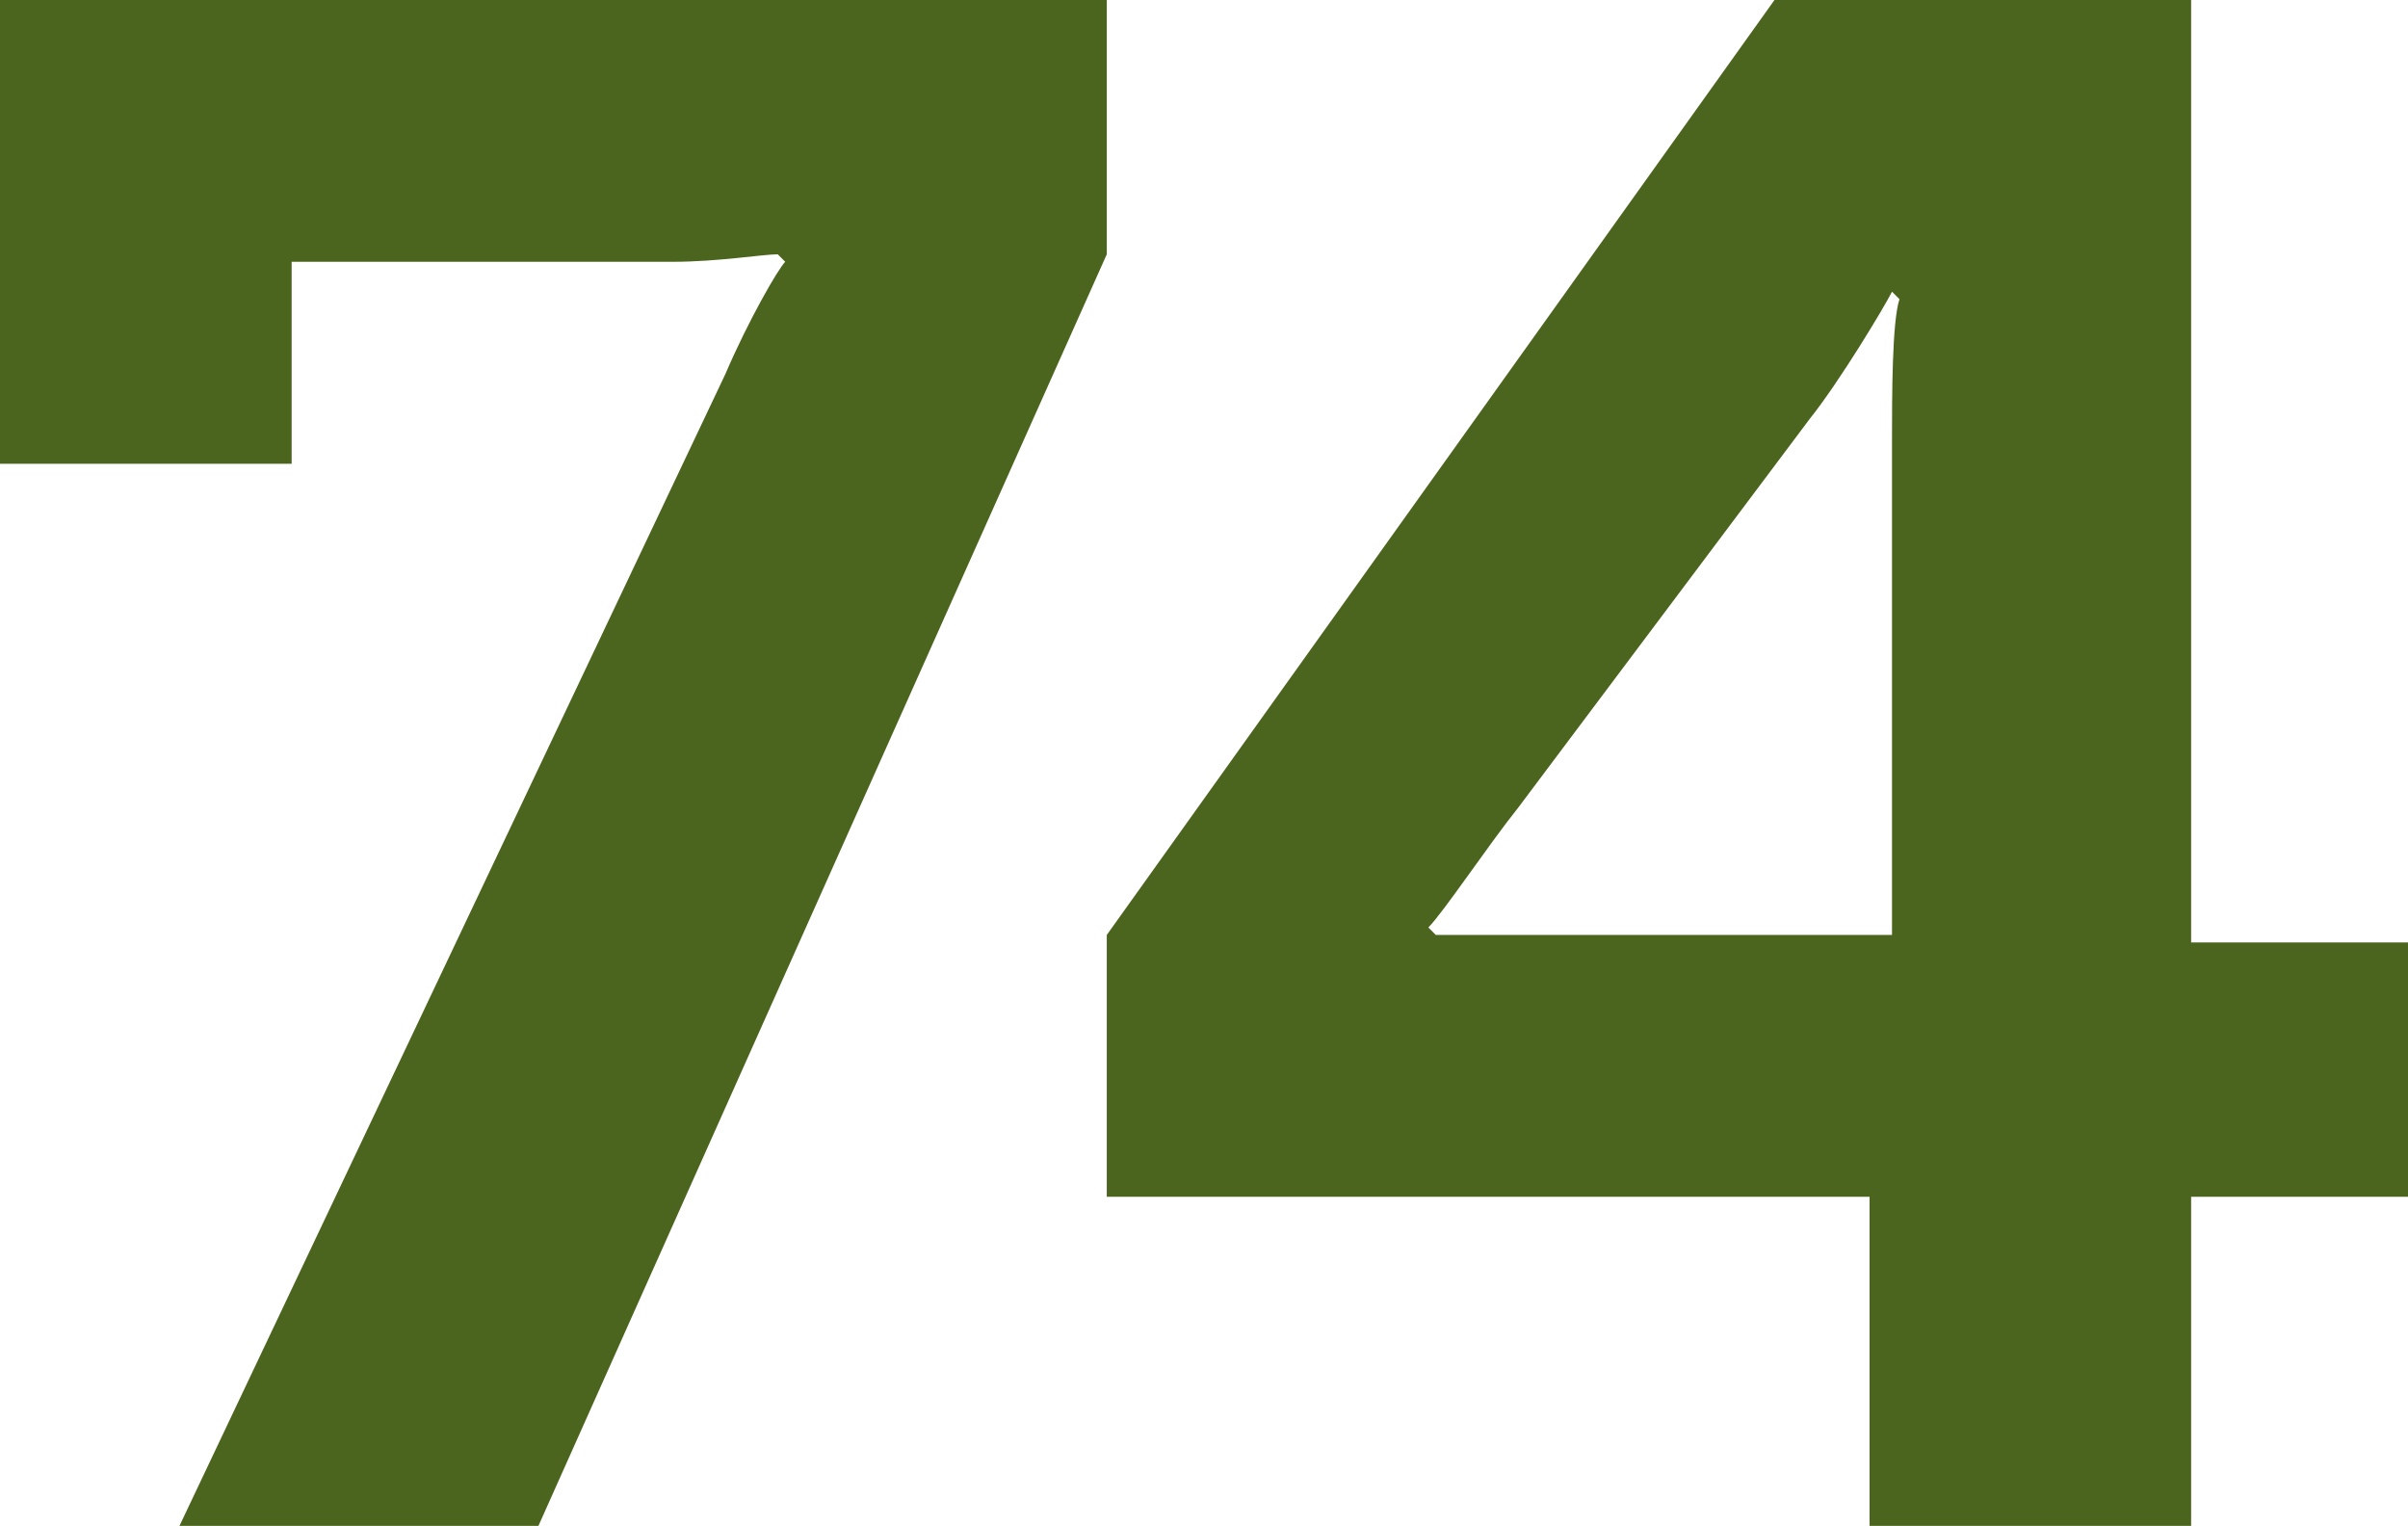<!-- Generator: Adobe Illustrator 22.1.0, SVG Export Plug-In  -->
<svg version="1.1"
	 xmlns="http://www.w3.org/2000/svg" xmlns:xlink="http://www.w3.org/1999/xlink" xmlns:a="http://ns.adobe.com/AdobeSVGViewerExtensions/3.0/"
	 x="0px" y="0px" width="32.2px" height="20.4px" viewBox="0 0 32.2 20.4" style="enable-background:new 0 0 32.2 20.4;"
	 xml:space="preserve">
<style type="text/css">
	.st0{fill:#4B651F;}
</style>
<defs>
</defs>
<g>
	<g>
		<path class="st0" d="M14.8,0v3.4L7.2,20.4H2.4L9.7,5c0.3-0.7,0.7-1.4,0.8-1.5l-0.1-0.1c-0.2,0-0.8,0.1-1.4,0.1H3.9v2.7H0V0.5h0V0
			H14.8z"/>
		<path class="st0" d="M29.3,12.6h2.9V16h-2.9v4.4h-4.3V16H14.8v-3.5l9-12.6h5.5V12.6z M25.3,5.9c0-0.6,0-1.6,0.1-1.9l-0.1-0.1
			c-0.1,0.2-0.7,1.2-1.1,1.7l-3.9,5.2c-0.4,0.5-1,1.4-1.2,1.6l0.1,0.1c0.3,0,1.1,0,1.7,0h4.4V5.9z"/>
	</g>
</g>
</svg>
